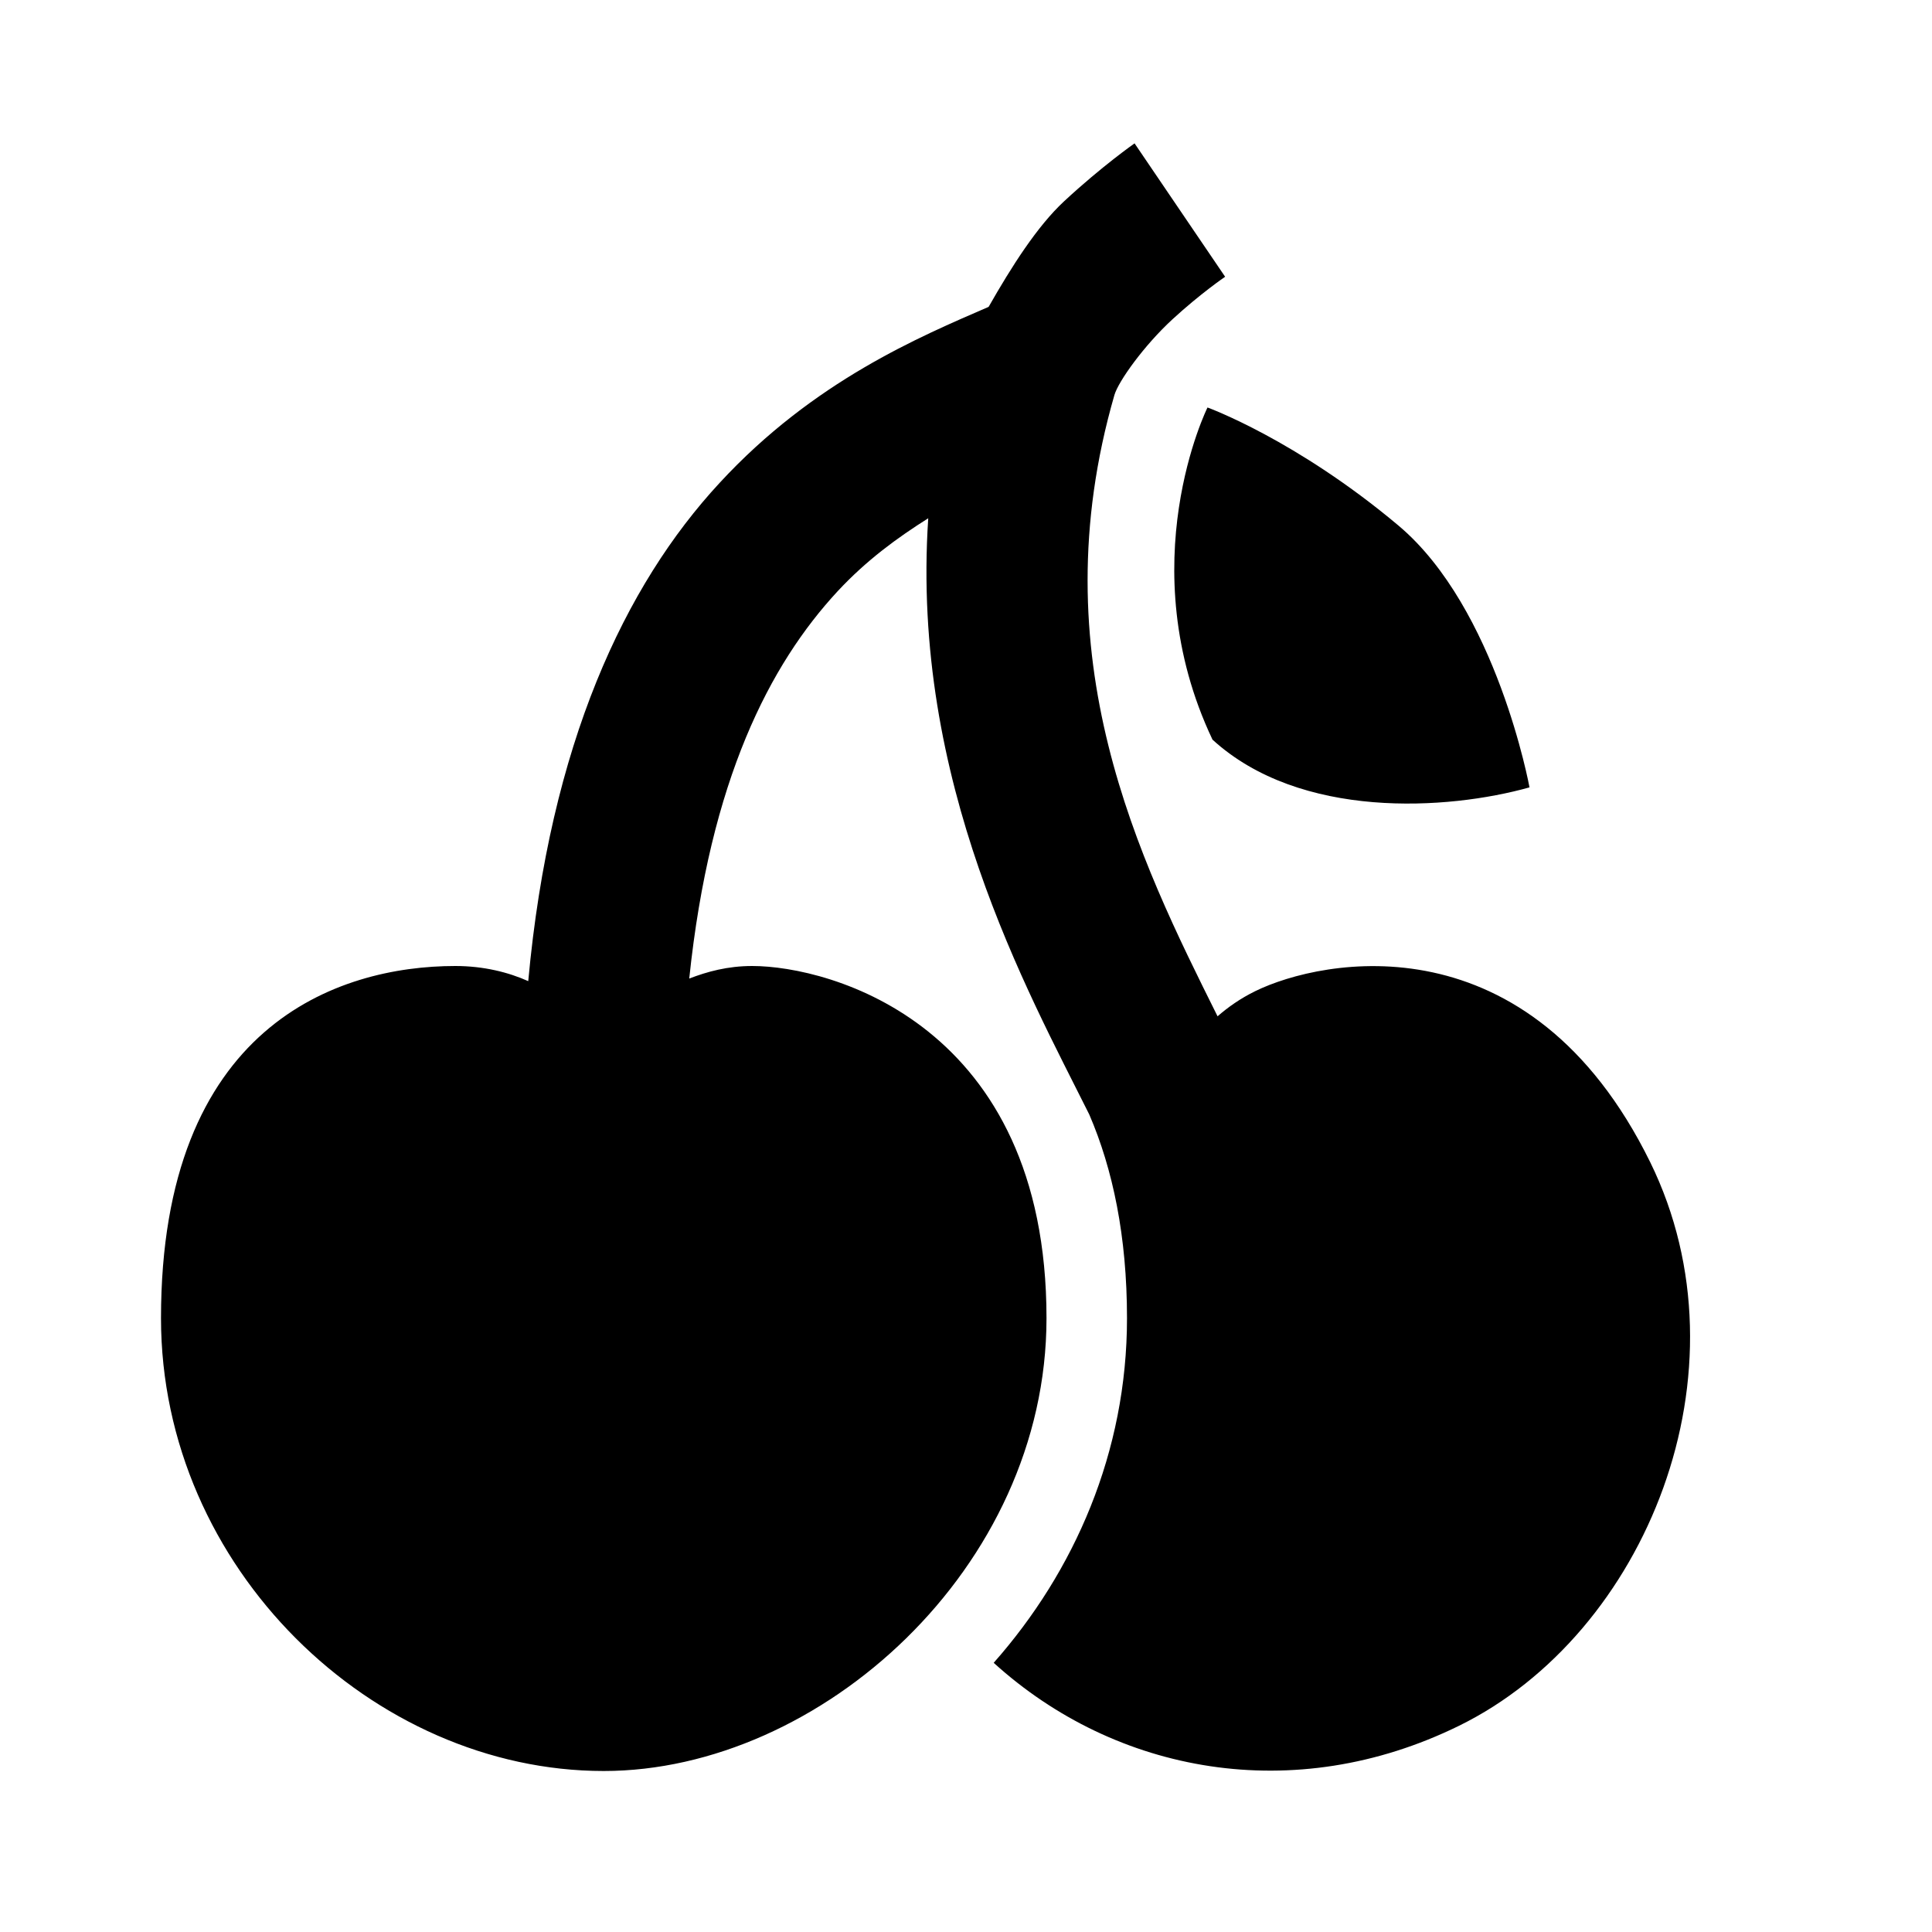 <svg xmlns="http://www.w3.org/2000/svg" viewBox="0 0 24 24" width="64" height="64">
  <path d="M 14.094 1.781 C 14.094 1.781 13.691 2.062 13.219 2.5 C 12.883 2.812 12.566 3.312 12.281 3.812 C 11.434 4.18 10.109 4.73 8.938 6 C 7.762 7.27 6.832 9.242 6.562 12.188 C 6.316 12.078 6.008 12 5.656 12 C 4.191 12 2 12.746 2 16.375 C 2 19.48 4.633 22 7.5 22 C 10.184 22 13 19.48 13 16.375 C 13 12.723 10.312 12 9.344 12 C 9.039 12 8.785 12.07 8.562 12.156 C 8.82 9.684 9.566 8.25 10.406 7.344 C 10.766 6.957 11.148 6.68 11.531 6.438 C 11.312 9.711 12.762 12.301 13.531 13.844 C 13.824 14.523 14 15.359 14 16.375 C 14 18.039 13.348 19.52 12.344 20.656 C 13.859 22.031 16.074 22.445 18.125 21.438 C 20.449 20.297 21.773 17.035 20.5 14.438 C 19 11.387 16.422 11.906 15.594 12.312 C 15.41 12.402 15.254 12.512 15.125 12.625 C 14.156 10.68 12.902 8.164 13.844 4.906 C 13.895 4.734 14.211 4.293 14.562 3.969 C 14.914 3.645 15.219 3.438 15.219 3.438 Z M 15 5.062 C 15 5.062 14.031 7.012 15.062 9.188 C 16.152 10.184 17.984 10.066 19 9.781 C 19 9.781 18.594 7.559 17.375 6.531 C 16.102 5.461 15 5.062 15 5.062 Z"/>
</svg>
